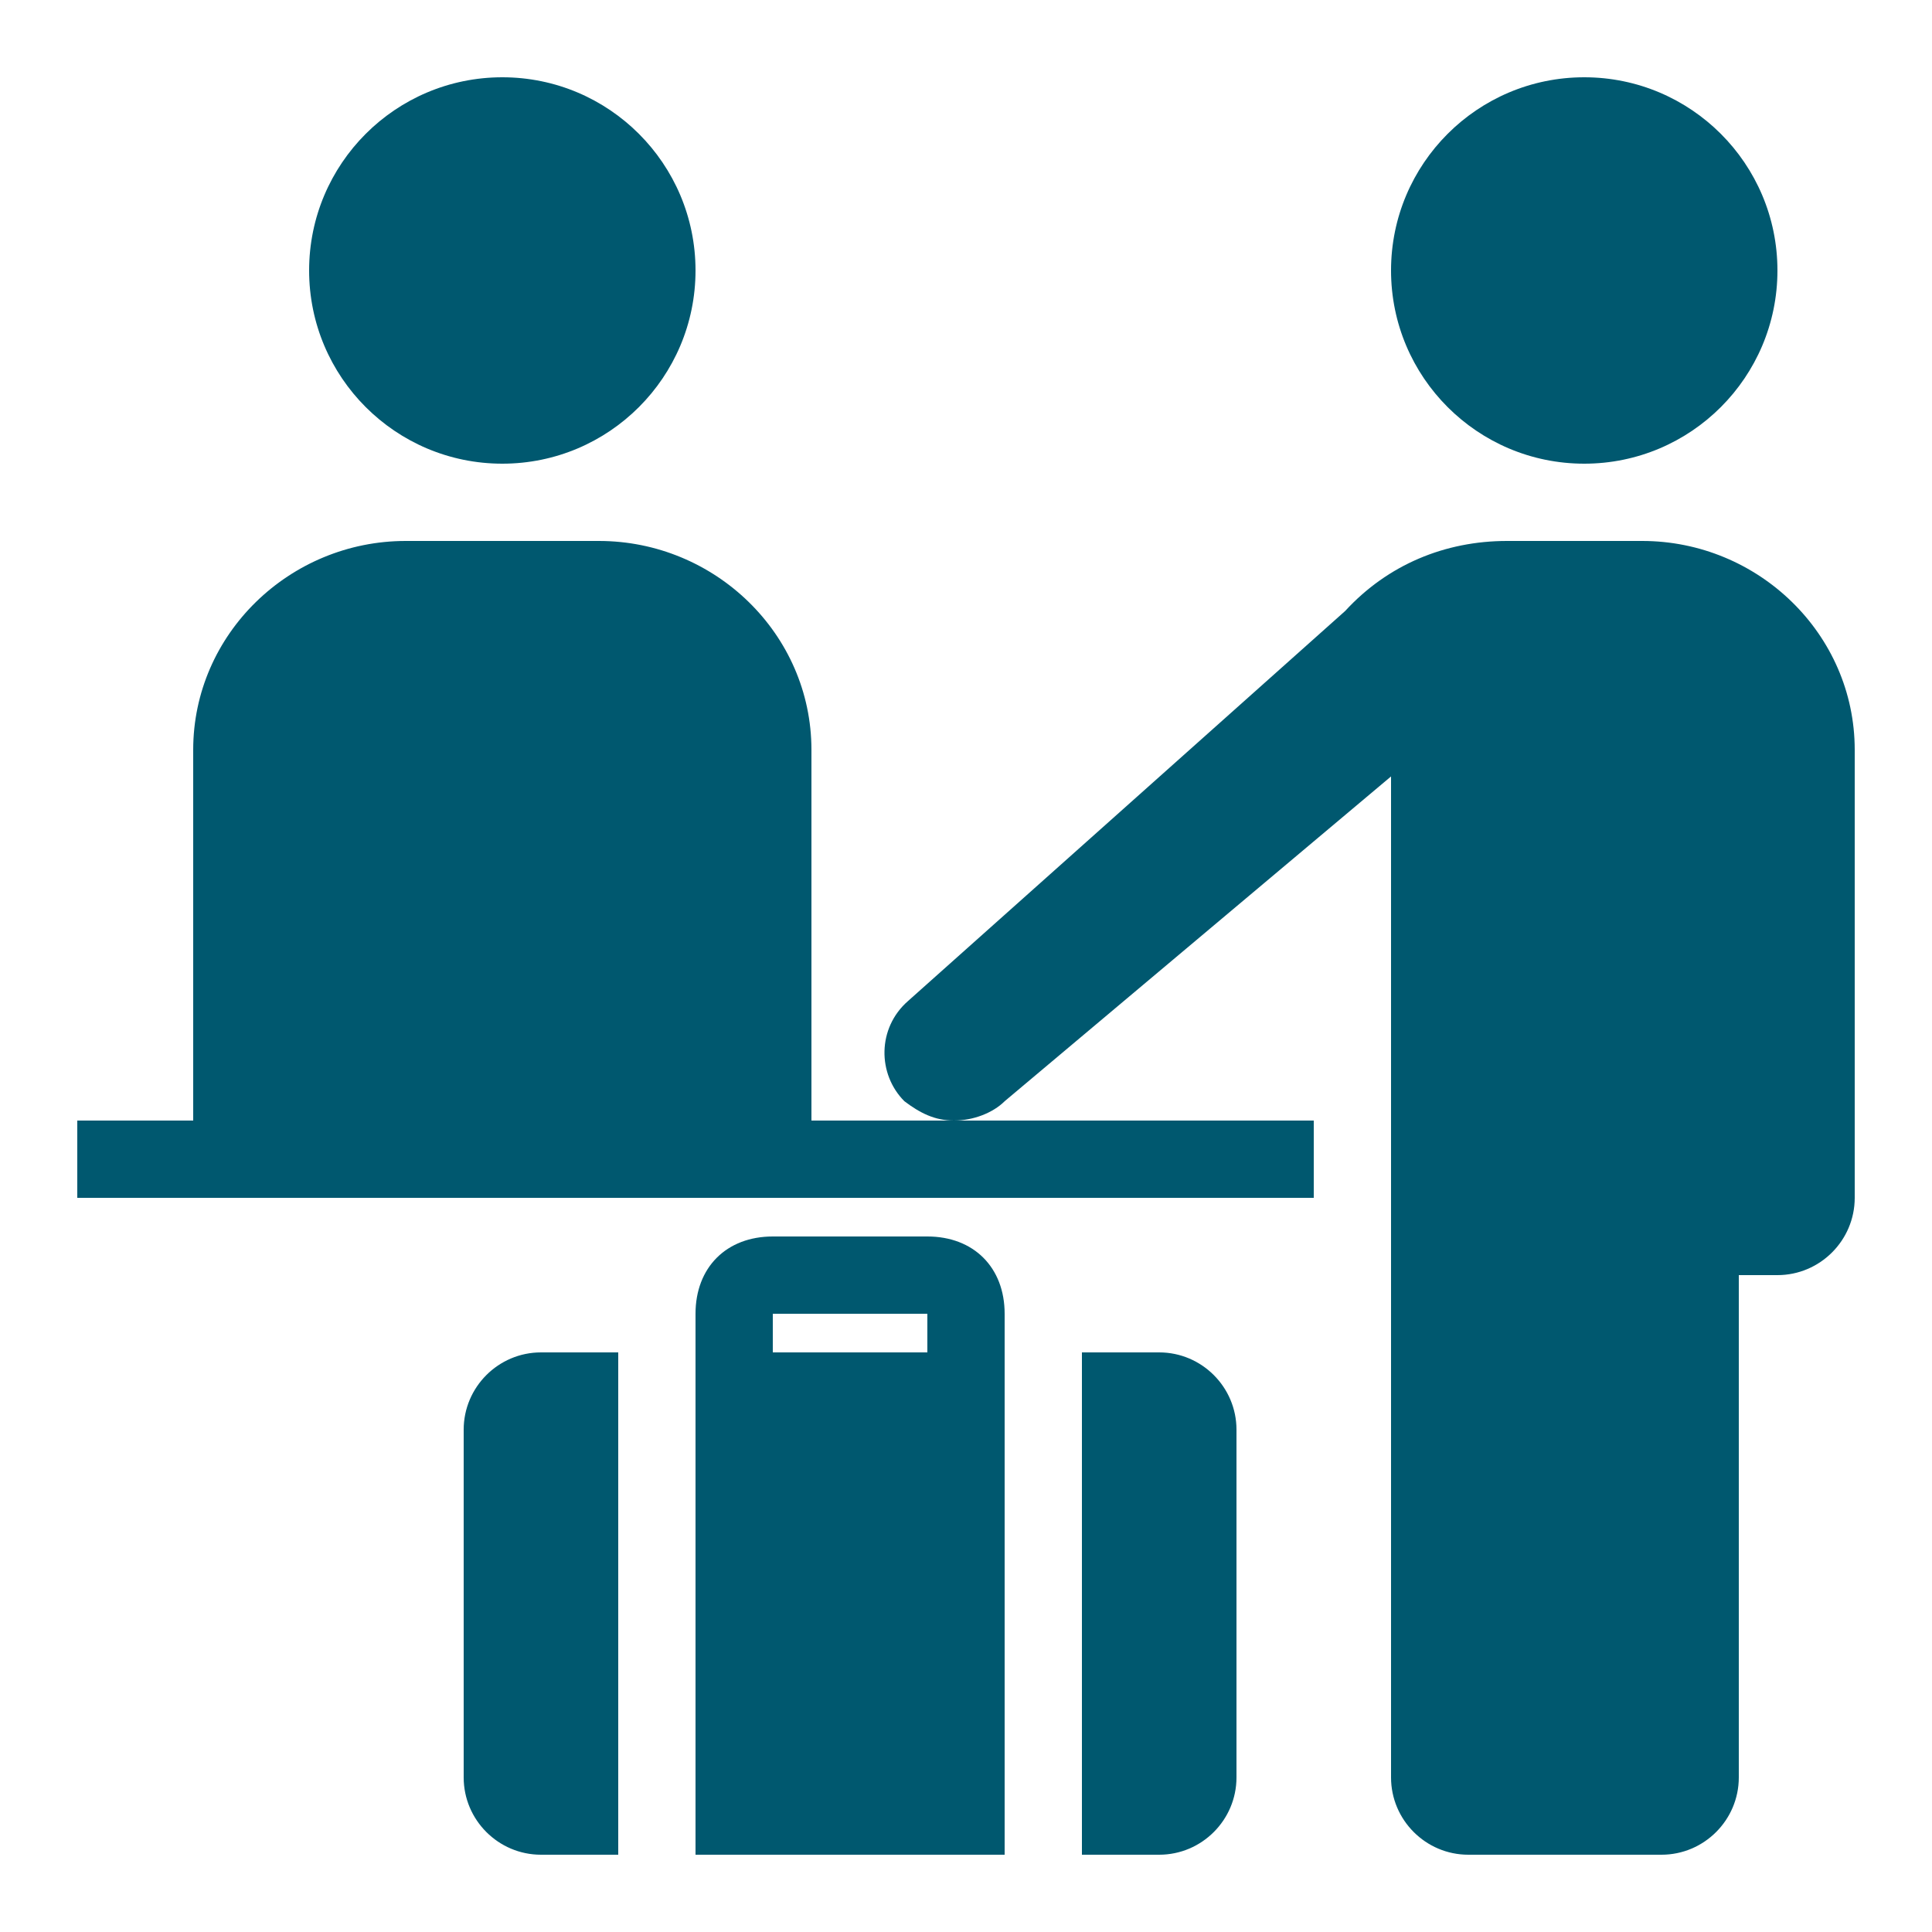 <?xml version="1.0" encoding="UTF-8"?>
<svg xmlns="http://www.w3.org/2000/svg" xmlns:xlink="http://www.w3.org/1999/xlink" viewBox="0 0 100 100" width="100px" height="100px">
<g id="surface69879063">
<path style=" stroke:none;fill-rule:nonzero;fill:rgb(0%,34.51%,43.529%);fill-opacity:1;" d="M 26 4 C 20.477 4 16 8.477 16 14 C 16 19.523 20.477 24 26 24 C 31.523 24 36 19.523 36 14 C 36 8.477 31.523 4 26 4 Z M 82 4 C 76.477 4 72 8.477 72 14 C 72 19.523 76.477 24 82 24 C 87.523 24 92 19.523 92 14 C 92 8.477 87.523 4 82 4 Z M 21 28 C 15 28 10 32.812 10 38.812 L 10 58 L 4 58 L 4 62 L 68 62 L 68 58 L 42 58 L 42 38.812 C 42 32.812 37 28 31 28 Z M 49.375 58 C 50.375 58 51.398 57.602 52 57 L 72 40.188 L 72 92 C 72 94.203 73.797 96 76 96 L 86 96 C 88.203 96 90 94.203 90 92 L 90 66 L 92 66 C 94.203 66 96 64.203 96 62 L 96 38.812 C 96 32.812 91 28 85 28 L 78 28 C 74.797 28 71.828 29.227 69.625 31.625 L 47 51.812 C 45.398 53.211 45.414 55.602 46.812 57 C 47.609 57.602 48.375 58 49.375 58 Z M 40 64 C 37.602 64 36 65.602 36 68 L 36 96 L 52 96 L 52 68 C 52 65.602 50.398 64 48 64 Z M 40 68 L 48 68 L 48 70 L 40 70 Z M 28 70 C 25.797 70 24 71.797 24 74 L 24 92 C 24 94.203 25.797 96 28 96 L 32 96 L 32 70 Z M 56 70 L 56 96 L 60 96 C 62.203 96 64 94.203 64 92 L 64 74 C 64 71.797 62.203 70 60 70 Z M 56 70 "/>
</g>
</svg>

